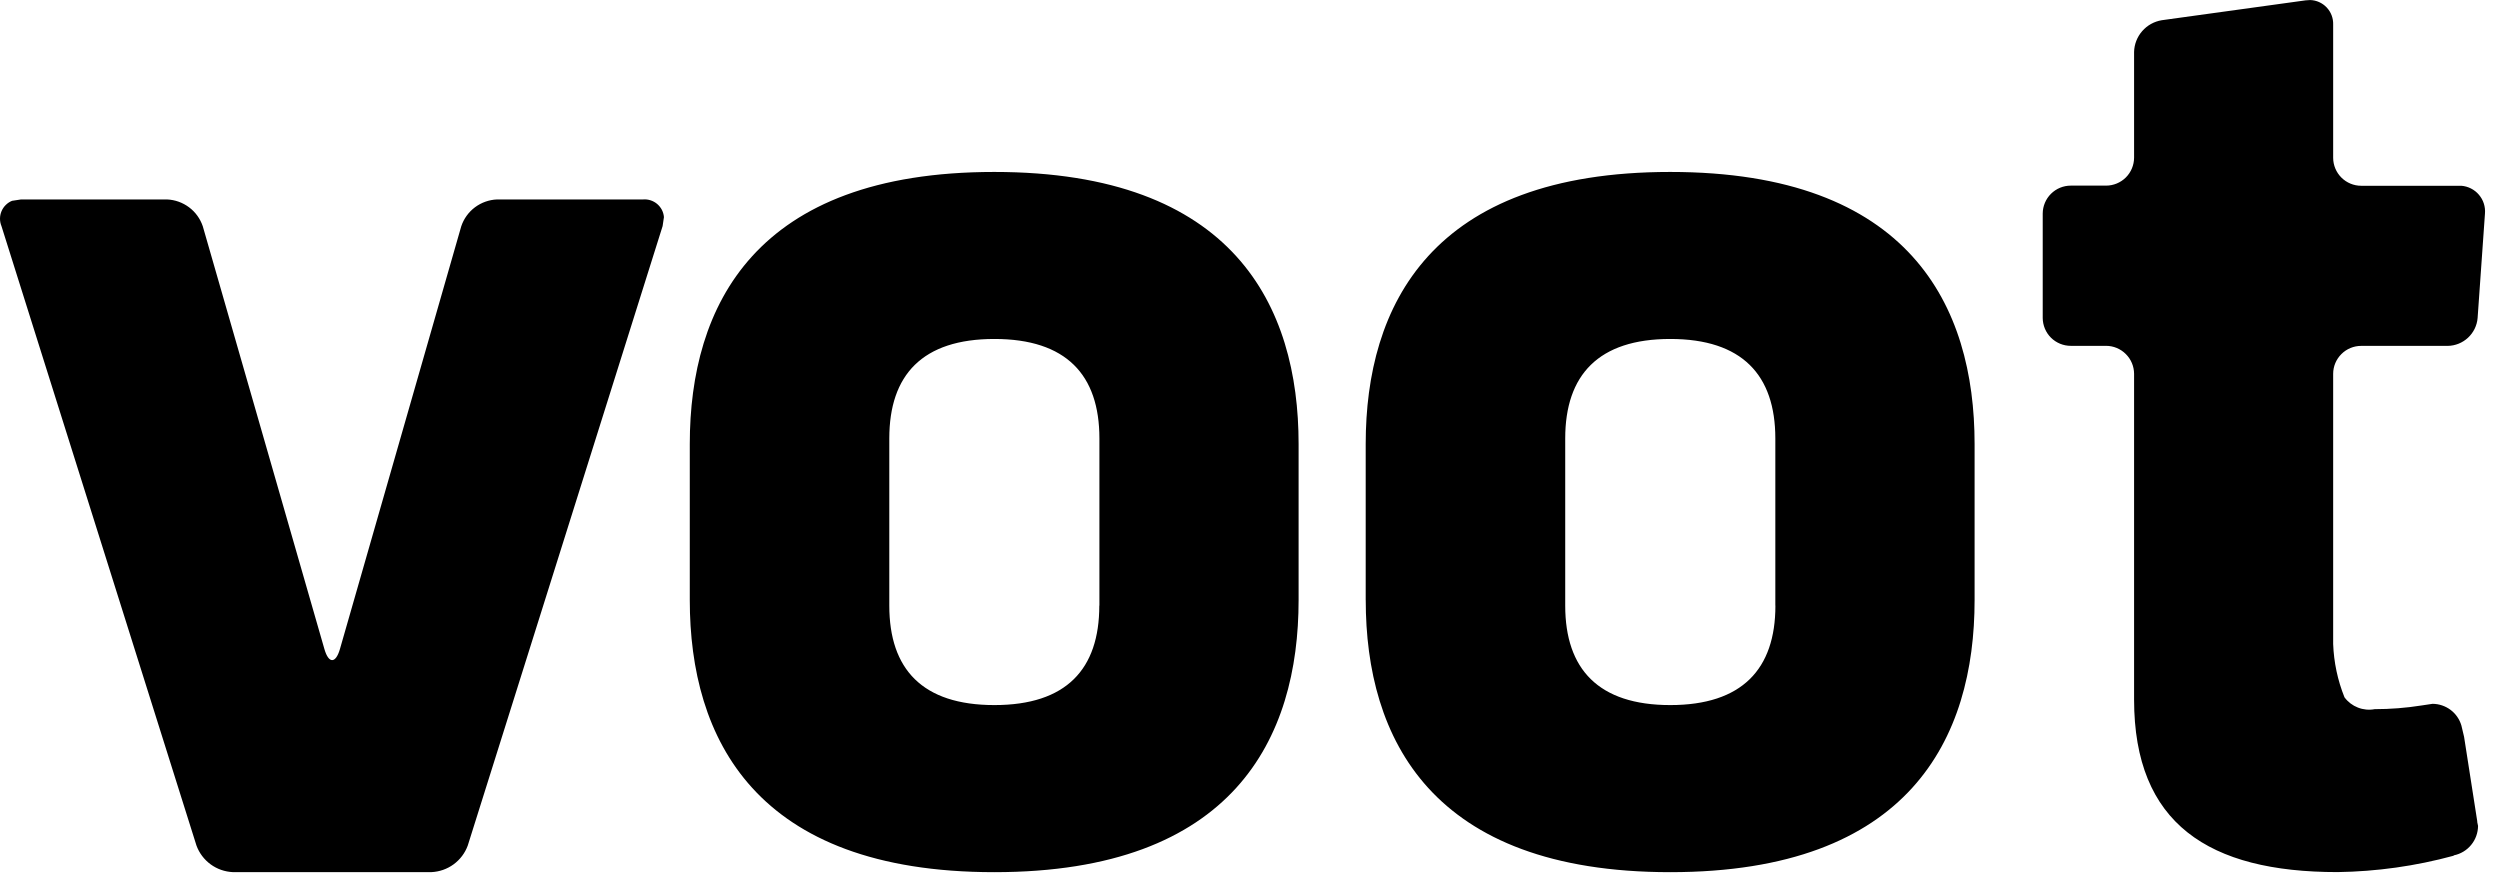 <svg width="68" height="24" viewBox="0 0 68 24" fill="none" xmlns="http://www.w3.org/2000/svg">
<g clip-path="url(#clip0_904_928)">
<path fill-rule="evenodd" clip-rule="evenodd" d="M12.723 22.999C12.648 23.204 12.514 23.381 12.338 23.51C12.162 23.639 11.951 23.712 11.733 23.722H6.334C6.116 23.712 5.905 23.639 5.729 23.51C5.553 23.381 5.419 23.204 5.344 22.999L0.04 6.15C0.013 6.086 -0 6.017 2.99038e-06 5.948C0 5.879 0.014 5.81 0.041 5.746C0.068 5.682 0.107 5.624 0.156 5.576C0.205 5.527 0.263 5.488 0.328 5.462L0.572 5.425H4.544C4.76 5.434 4.969 5.509 5.143 5.639C5.317 5.769 5.446 5.949 5.516 6.155L8.824 17.655C8.939 18.055 9.13 18.055 9.246 17.655L12.546 6.155C12.615 5.949 12.745 5.769 12.918 5.639C13.092 5.509 13.301 5.434 13.518 5.425H17.489C17.558 5.419 17.628 5.427 17.694 5.448C17.76 5.469 17.821 5.503 17.874 5.547C17.927 5.592 17.971 5.647 18.003 5.708C18.034 5.77 18.054 5.837 18.059 5.906L18.023 6.15L12.723 22.999ZM18.762 16.323V12.077C18.762 8.32 20.53 4.677 27.043 4.677C33.554 4.677 35.322 8.318 35.322 12.077V16.323C35.322 20.079 33.553 23.723 27.043 23.723C20.532 23.723 18.762 20.078 18.762 16.322V16.323ZM29.904 16.473V11.926C29.904 10.198 29.005 9.22 27.047 9.22C25.088 9.22 24.189 10.197 24.189 11.926V16.473C24.189 18.201 25.088 19.178 27.047 19.178C29.005 19.178 29.901 18.201 29.901 16.473H29.904ZM37.147 16.323V12.077C37.147 8.32 38.916 4.677 45.429 4.677C51.943 4.677 53.709 8.318 53.709 12.077V16.323C53.709 20.079 51.941 23.723 45.429 23.723C38.919 23.723 37.148 20.078 37.148 16.322L37.147 16.323ZM48.289 16.473V11.926C48.289 10.198 47.383 9.22 45.431 9.22C43.48 9.22 42.574 10.197 42.574 11.926V16.473C42.574 18.201 43.48 19.178 45.431 19.178C47.383 19.178 48.291 18.201 48.291 16.473H48.289ZM67.383 22.35L67.023 20.042L66.95 19.734C66.9 19.564 66.797 19.415 66.656 19.309C66.514 19.203 66.342 19.145 66.165 19.144L65.865 19.189C65.444 19.256 65.018 19.289 64.591 19.289C64.438 19.318 64.28 19.303 64.135 19.246C63.989 19.189 63.863 19.093 63.77 18.967C63.584 18.505 63.48 18.013 63.462 17.515V10.168C63.462 9.966 63.543 9.773 63.686 9.631C63.828 9.488 64.022 9.408 64.224 9.408H66.579C66.784 9.405 66.981 9.325 67.131 9.185C67.281 9.045 67.374 8.855 67.391 8.65L67.591 5.808C67.599 5.716 67.588 5.624 67.56 5.536C67.532 5.448 67.486 5.367 67.426 5.297C67.367 5.226 67.293 5.169 67.211 5.127C67.129 5.085 67.04 5.06 66.948 5.053H66.882H64.225C64.023 5.053 63.83 4.973 63.687 4.831C63.544 4.689 63.463 4.496 63.462 4.294V0.665C63.467 0.494 63.404 0.328 63.286 0.203C63.169 0.079 63.007 0.006 62.836 0.001L62.709 0.01L58.8 0.55C58.594 0.584 58.406 0.688 58.268 0.846C58.131 1.003 58.052 1.204 58.047 1.413V4.29C58.046 4.492 57.965 4.685 57.823 4.827C57.68 4.969 57.486 5.049 57.285 5.049H56.325C56.123 5.049 55.93 5.129 55.787 5.271C55.644 5.413 55.563 5.606 55.562 5.808V8.648C55.563 8.85 55.644 9.043 55.786 9.185C55.929 9.327 56.123 9.407 56.325 9.407H57.285C57.486 9.407 57.679 9.487 57.822 9.63C57.965 9.772 58.046 9.965 58.047 10.167V19.027C58.047 22.408 60.08 23.721 63.58 23.721C64.645 23.706 65.705 23.557 66.734 23.277L66.746 23.265C66.931 23.227 67.097 23.127 67.216 22.981C67.336 22.836 67.401 22.653 67.403 22.465L67.379 22.35H67.383Z" fill="black"/>
</g>
<defs>
<clipPath id="clip0_904_928">
<rect width="67.593" height="23.725" fill="white"/>
</clipPath>
</defs>
</svg>
